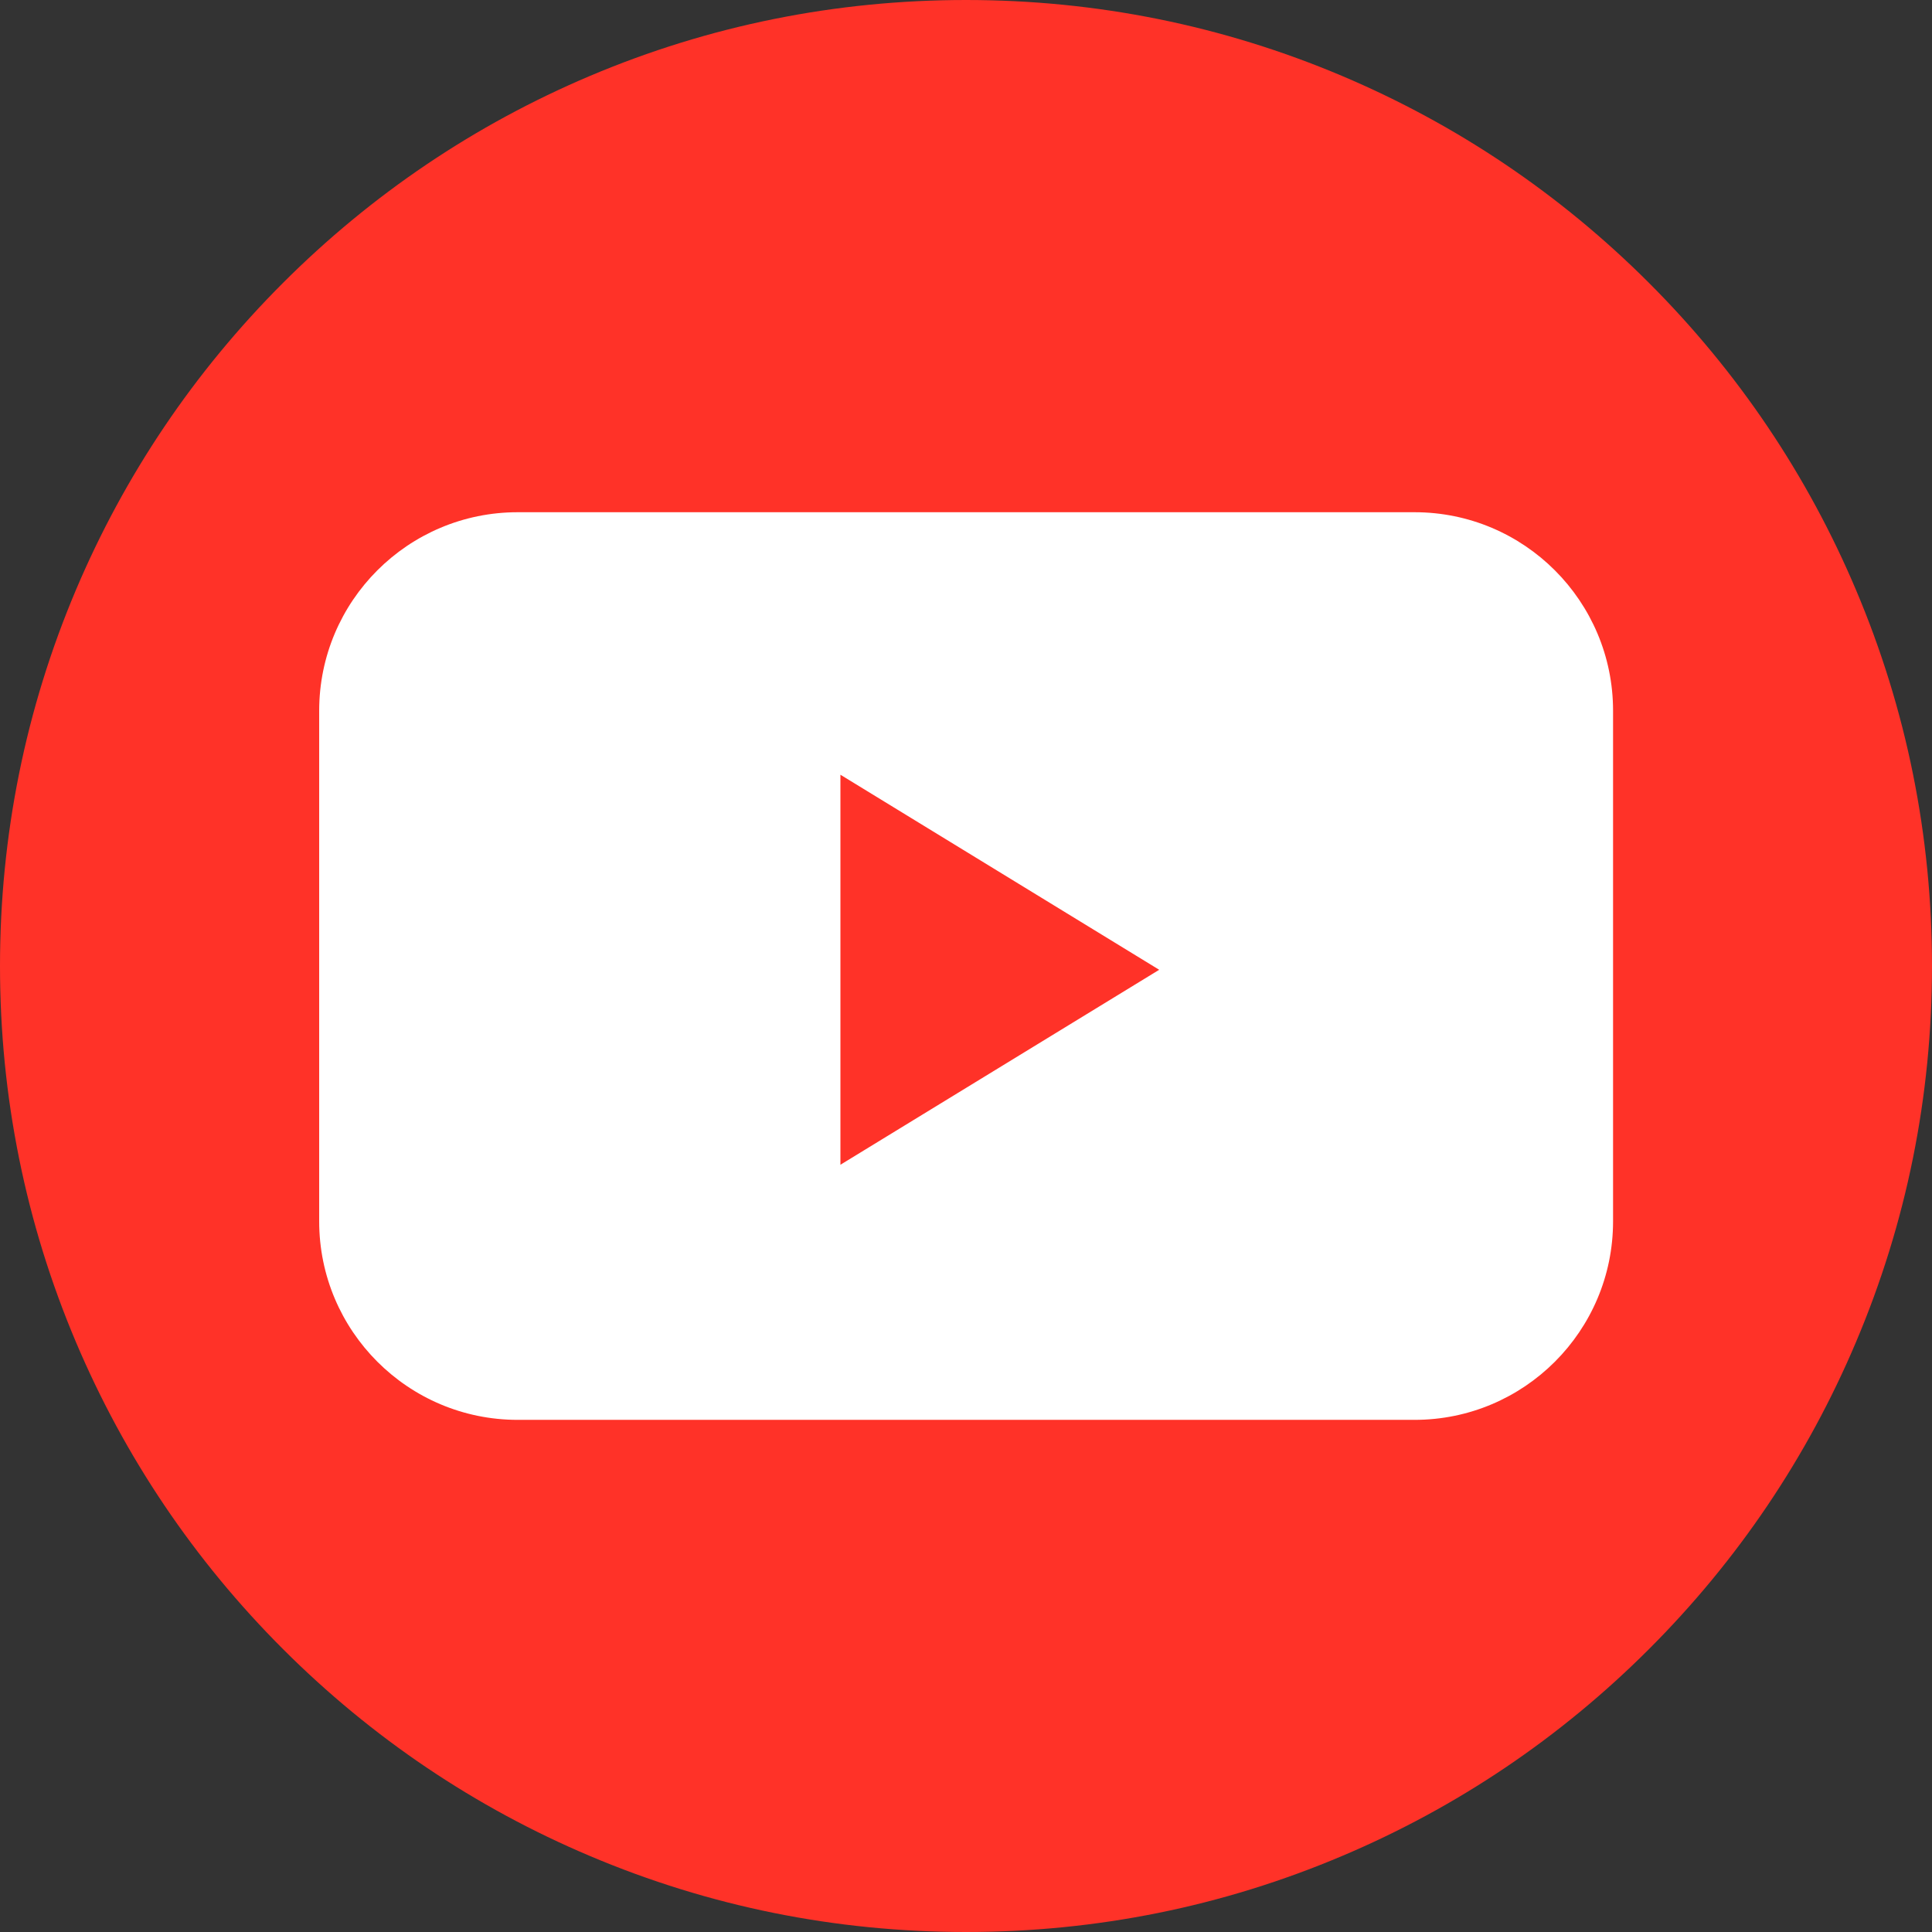 <?xml version="1.0" encoding="UTF-8"?>
<svg xmlns="http://www.w3.org/2000/svg" width="24" height="24" viewBox="0 0 24 24" fill="none">
  <rect x="0" y="0" width="24" height="24" fill="#333333" stroke="none"/>
  <g id="Group">
    <path id="Vector" d="M24 12C24 13.62 23.683 15.191 23.056 16.671C22.452 18.1 21.587 19.383 20.485 20.485C19.383 21.587 18.1 22.452 16.671 23.056C15.191 23.683 13.62 24 12 24C10.38 24 8.809 23.683 7.329 23.056C5.9 22.452 4.617 21.587 3.515 20.485C2.413 19.383 1.548 18.1 0.943 16.671C0.317 15.191 0 13.62 0 12C0 10.38 0.317 8.809 0.943 7.329C1.548 5.9 2.413 4.617 3.515 3.515C4.617 2.413 5.9 1.548 7.329 0.943C8.809 0.317 10.38 0 12 0C13.62 0 15.191 0.317 16.671 0.943C18.1 1.548 19.383 2.413 20.485 3.515C21.587 4.617 22.452 5.9 23.056 7.329C23.683 8.809 24 10.38 24 12Z" fill="#FF3228"></path>
    <path id="Vector_2" d="M17.572 6.363H6.431C5.069 6.363 3.965 7.467 3.965 8.829V15.172C3.965 16.533 5.069 17.638 6.431 17.638H17.572C18.933 17.638 20.038 16.534 20.038 15.172V8.829C20.038 7.468 18.934 6.363 17.572 6.363ZM10.44 14.469V9.624L14.4 12.047L10.44 14.469Z" fill="white"></path>
  </g>
</svg>
